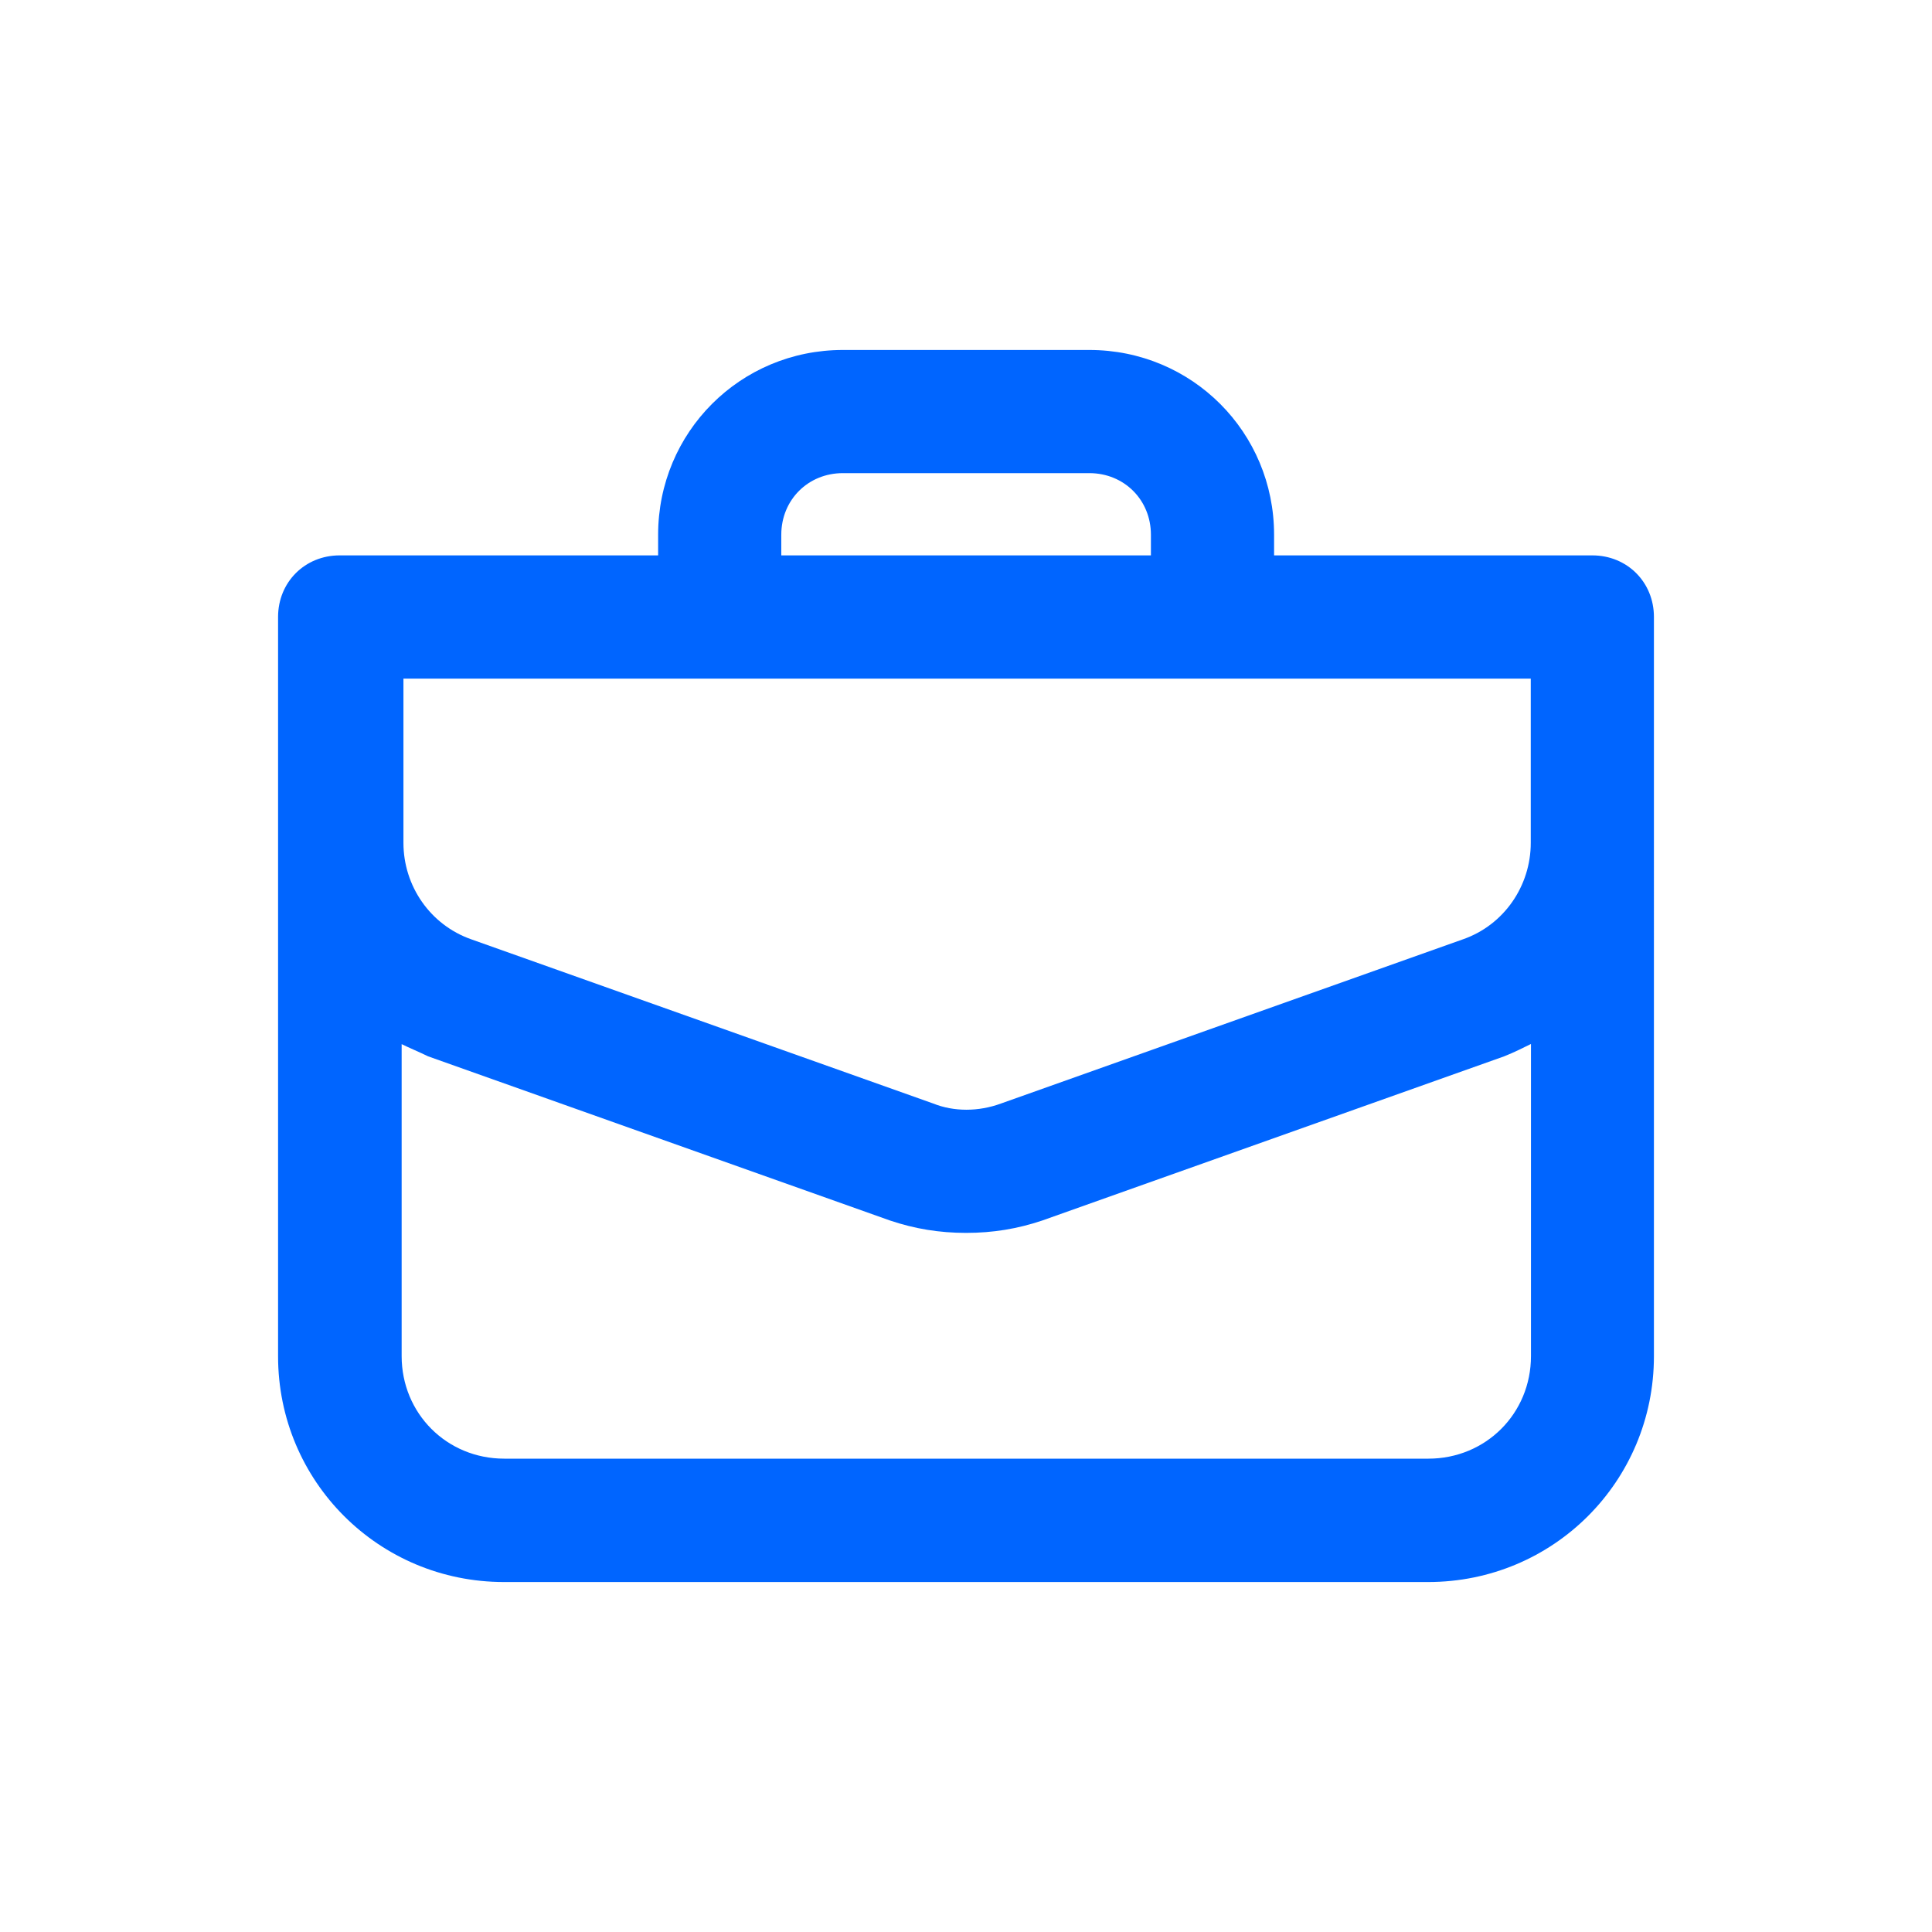 <?xml version="1.0" encoding="utf-8"?>
<!-- Generator: Adobe Illustrator 17.0.0, SVG Export Plug-In . SVG Version: 6.00 Build 0)  -->
<!DOCTYPE svg PUBLIC "-//W3C//DTD SVG 1.1//EN" "http://www.w3.org/Graphics/SVG/1.1/DTD/svg11.dtd">
<svg version="1.1" id="Livello_1" xmlns="http://www.w3.org/2000/svg" xmlns:xlink="http://www.w3.org/1999/xlink" x="0px" y="0px"
	 width="28px" height="28px" viewBox="0 0 28 28" enable-background="new 0 0 28 28" xml:space="preserve">
<g>
	<path fill="#0065FF" d="M7.305,22.928h13.392c1.816,0,3.273-1.459,3.273-3.273V8.942c0-0.505-0.388-0.893-0.893-0.893h-4.612V7.75
		c0-1.487-1.191-2.678-2.678-2.678h-3.571c-1.487,0-2.678,1.191-2.678,2.678v0.299H4.923c-0.505,0-0.893,0.388-0.893,0.893v10.714
		C4.03,21.469,5.489,22.928,7.305,22.928z M11.323,7.75c0-0.505,0.388-0.893,0.893-0.893h3.571c0.505,0,0.893,0.388,0.893,0.893
		v0.299h-5.357V7.75z M5.816,9.835h16.369v2.38c0,0.625-0.388,1.191-0.982,1.398l0,0l-6.696,2.38l0,0l0,0
		c-0.326,0.12-0.684,0.12-0.982,0l0,0l0,0l-6.696-2.38l0,0c-0.594-0.209-0.982-0.773-0.982-1.398v-2.38
		C5.846,9.835,5.816,9.835,5.816,9.835z M5.816,15.13c0.12,0.059,0.268,0.12,0.388,0.179l0,0l6.696,2.38l0,0l0,0l0,0l0,0
		c0.357,0.12,0.714,0.179,1.102,0.179c0.388,0,0.745-0.059,1.102-0.179l0,0l0,0l0,0l0,0l6.696-2.38l0,0
		c0.148-0.059,0.268-0.12,0.388-0.179v4.523c0,0.834-0.656,1.487-1.487,1.487H7.308c-0.834,0-1.487-0.656-1.487-1.487V15.13H5.816z"
		/>
</g>
</svg>
